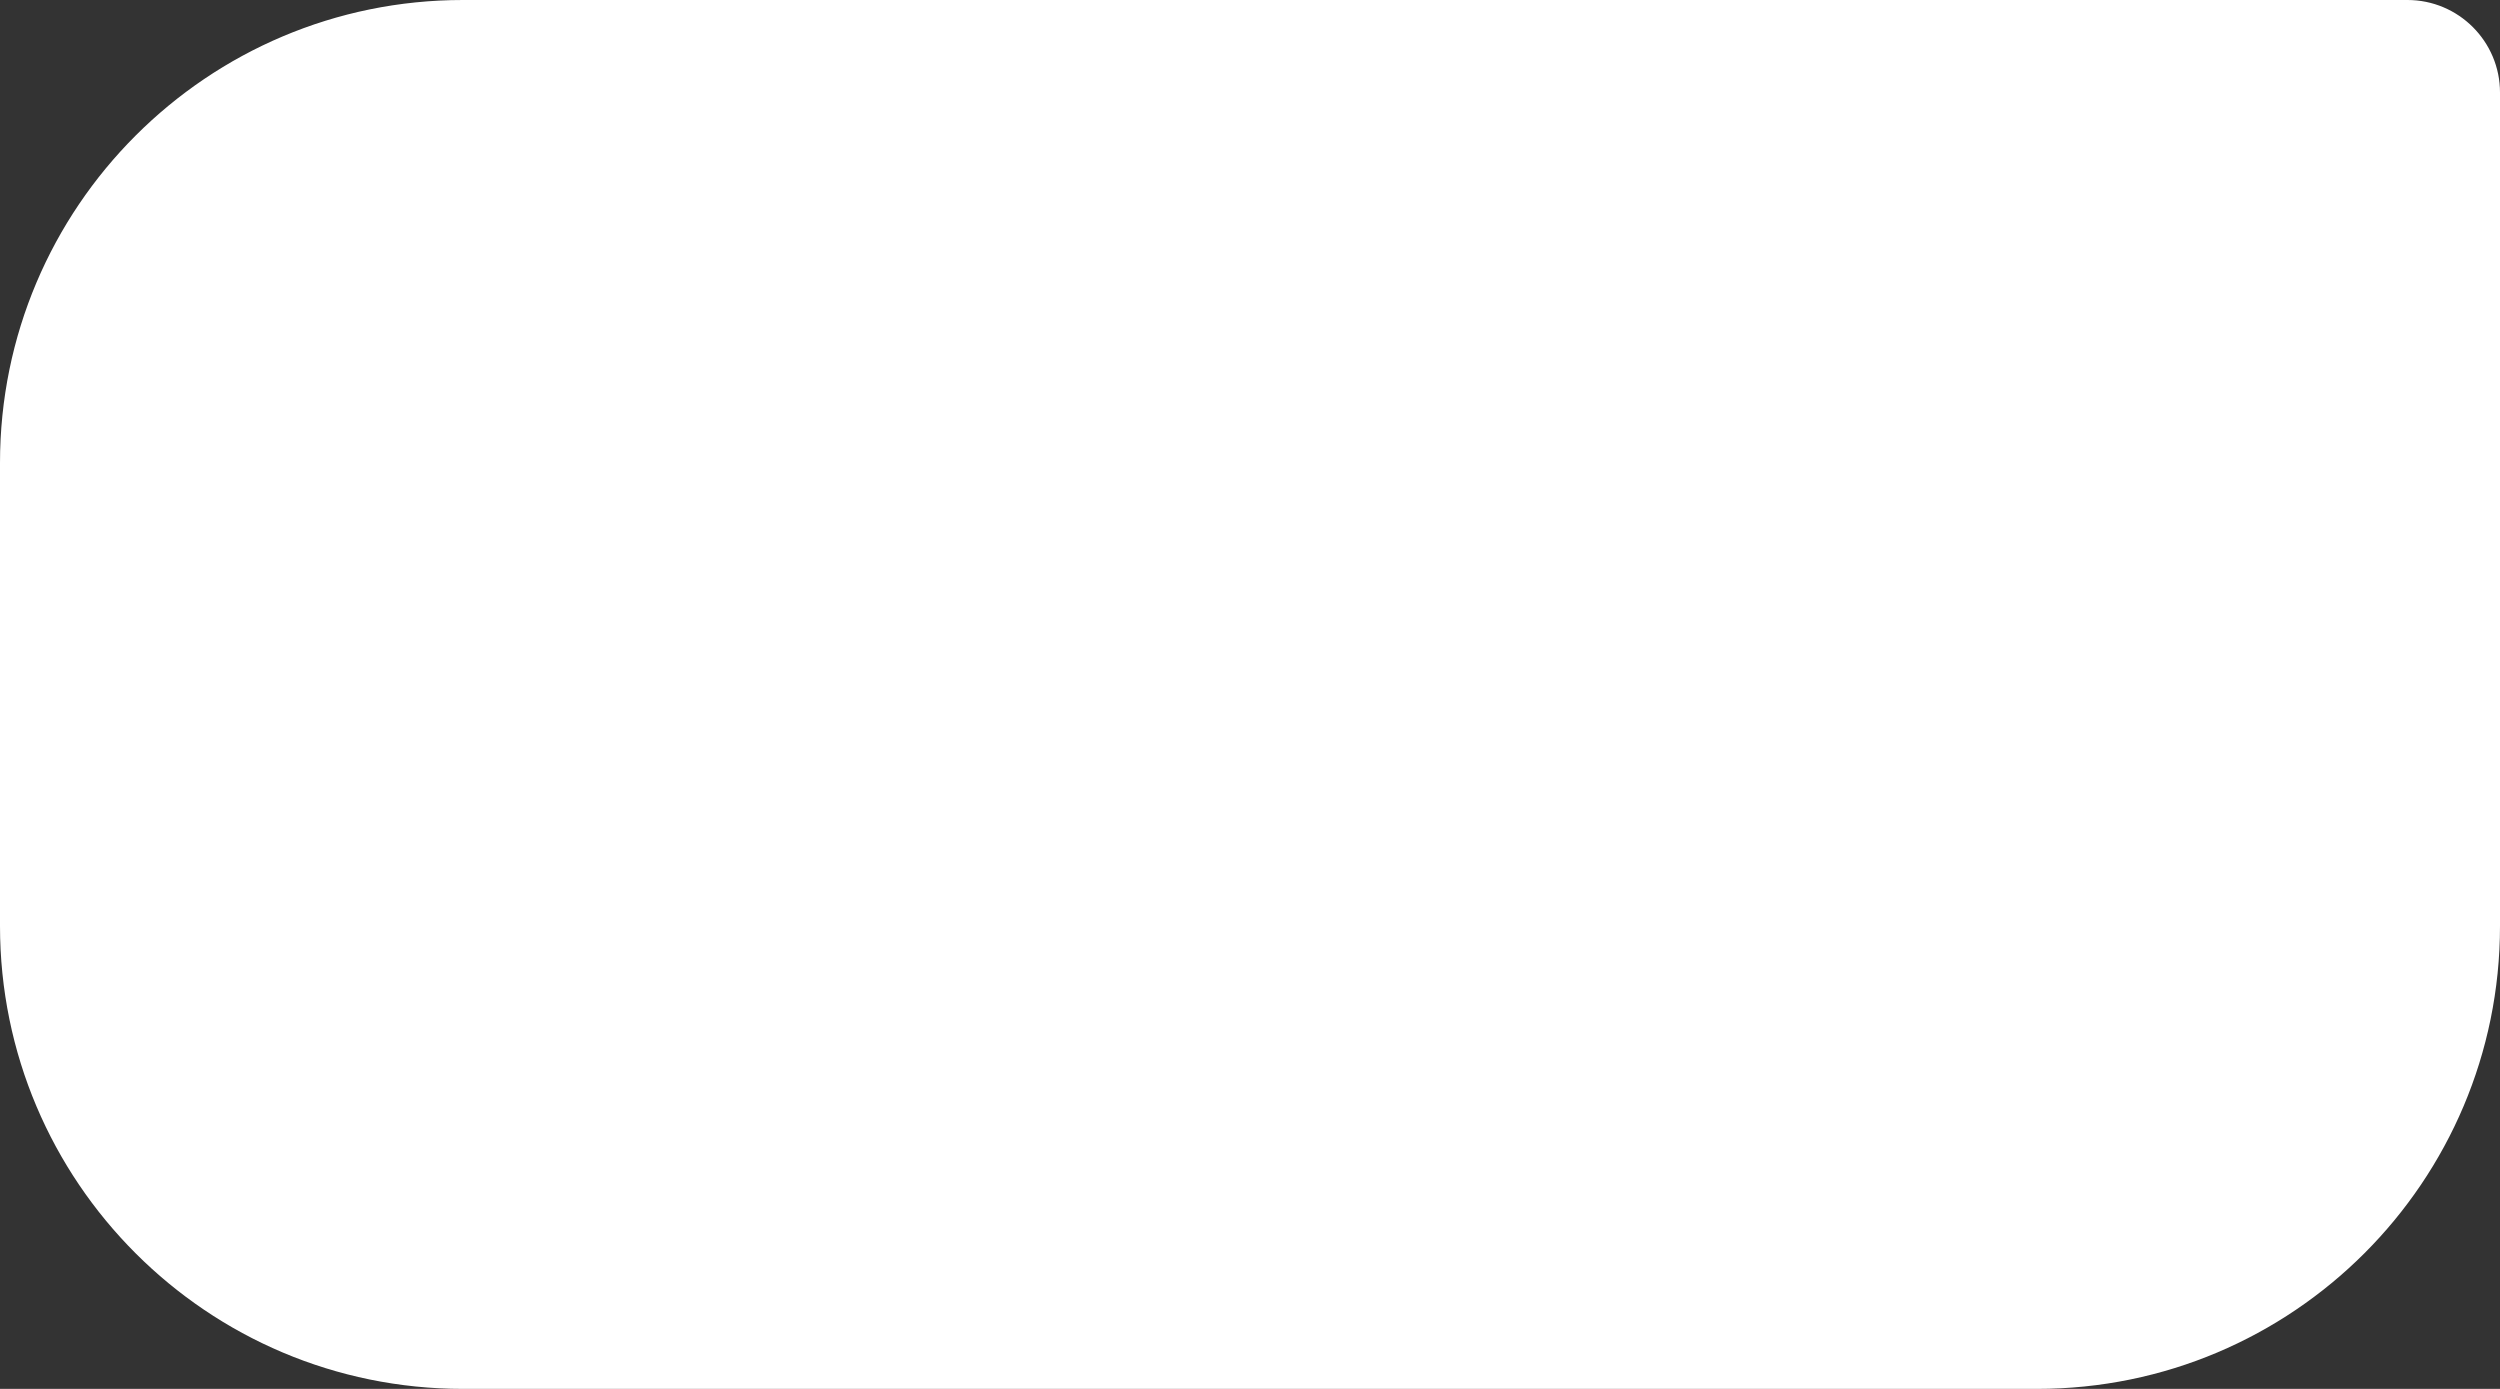 <?xml version="1.0" encoding="UTF-8"?> <svg xmlns="http://www.w3.org/2000/svg" width="270" height="150" viewBox="0 0 270 150" fill="none"><rect x="0" y="0" width="270" height="150" fill="#333333" stroke="none"/><path d="M0 50C0 22.386 22.386 0 50 0H260C265.523 0 270 4.477 270 10V100C270 127.614 247.614 150 220 150H50C22.386 150 0 127.614 0 100V50Z" fill="white"></path></svg> 